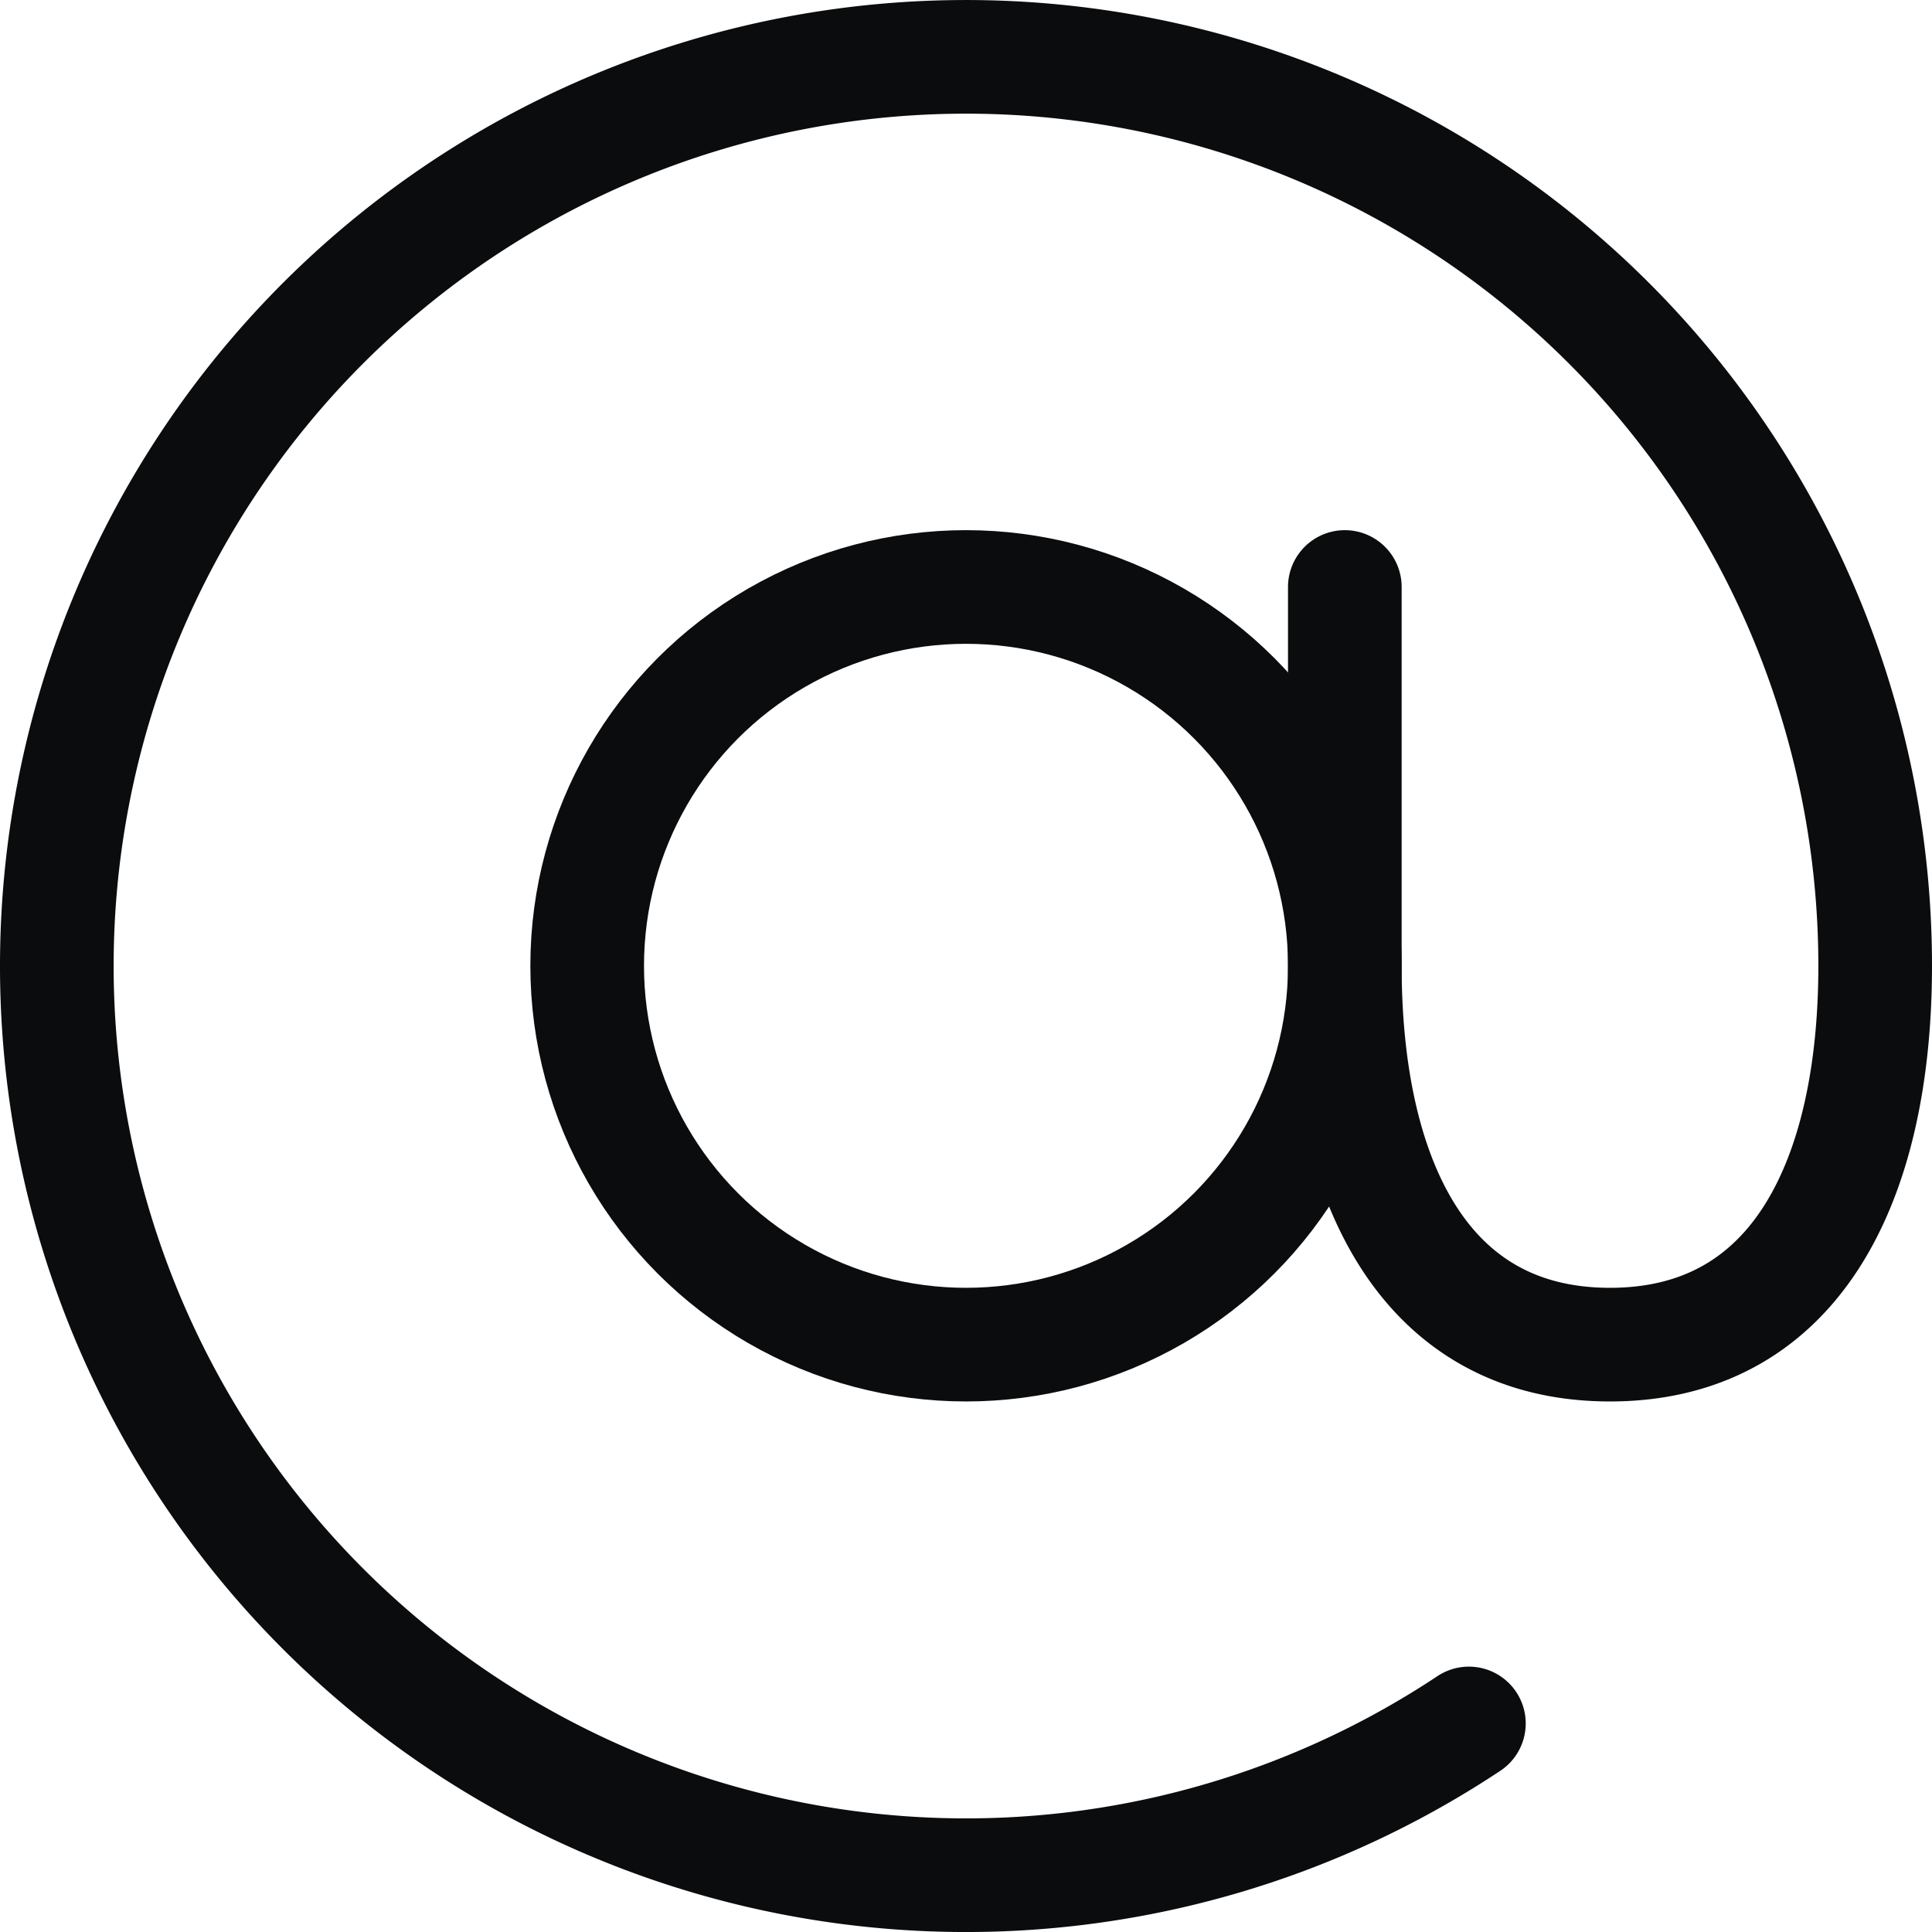 <svg xmlns="http://www.w3.org/2000/svg" viewBox="26 26.02 204 204"><path fill="none" d="M0 0h256v256H0z"/><circle cx="128" cy="128" fill="none" r="40" stroke="#0b0c0d" stroke-linecap="round" stroke-linejoin="round" stroke-width="12" class="stroke-000000"/><path d="M181.1 208a96 96 0 1 1 42.9-80c0 22.1-8 40-28 40s-28-17.9-28-40V88" fill="none" stroke="#0b0c0d" stroke-linecap="round" stroke-linejoin="round" stroke-width="12" class="stroke-000000"/></svg>